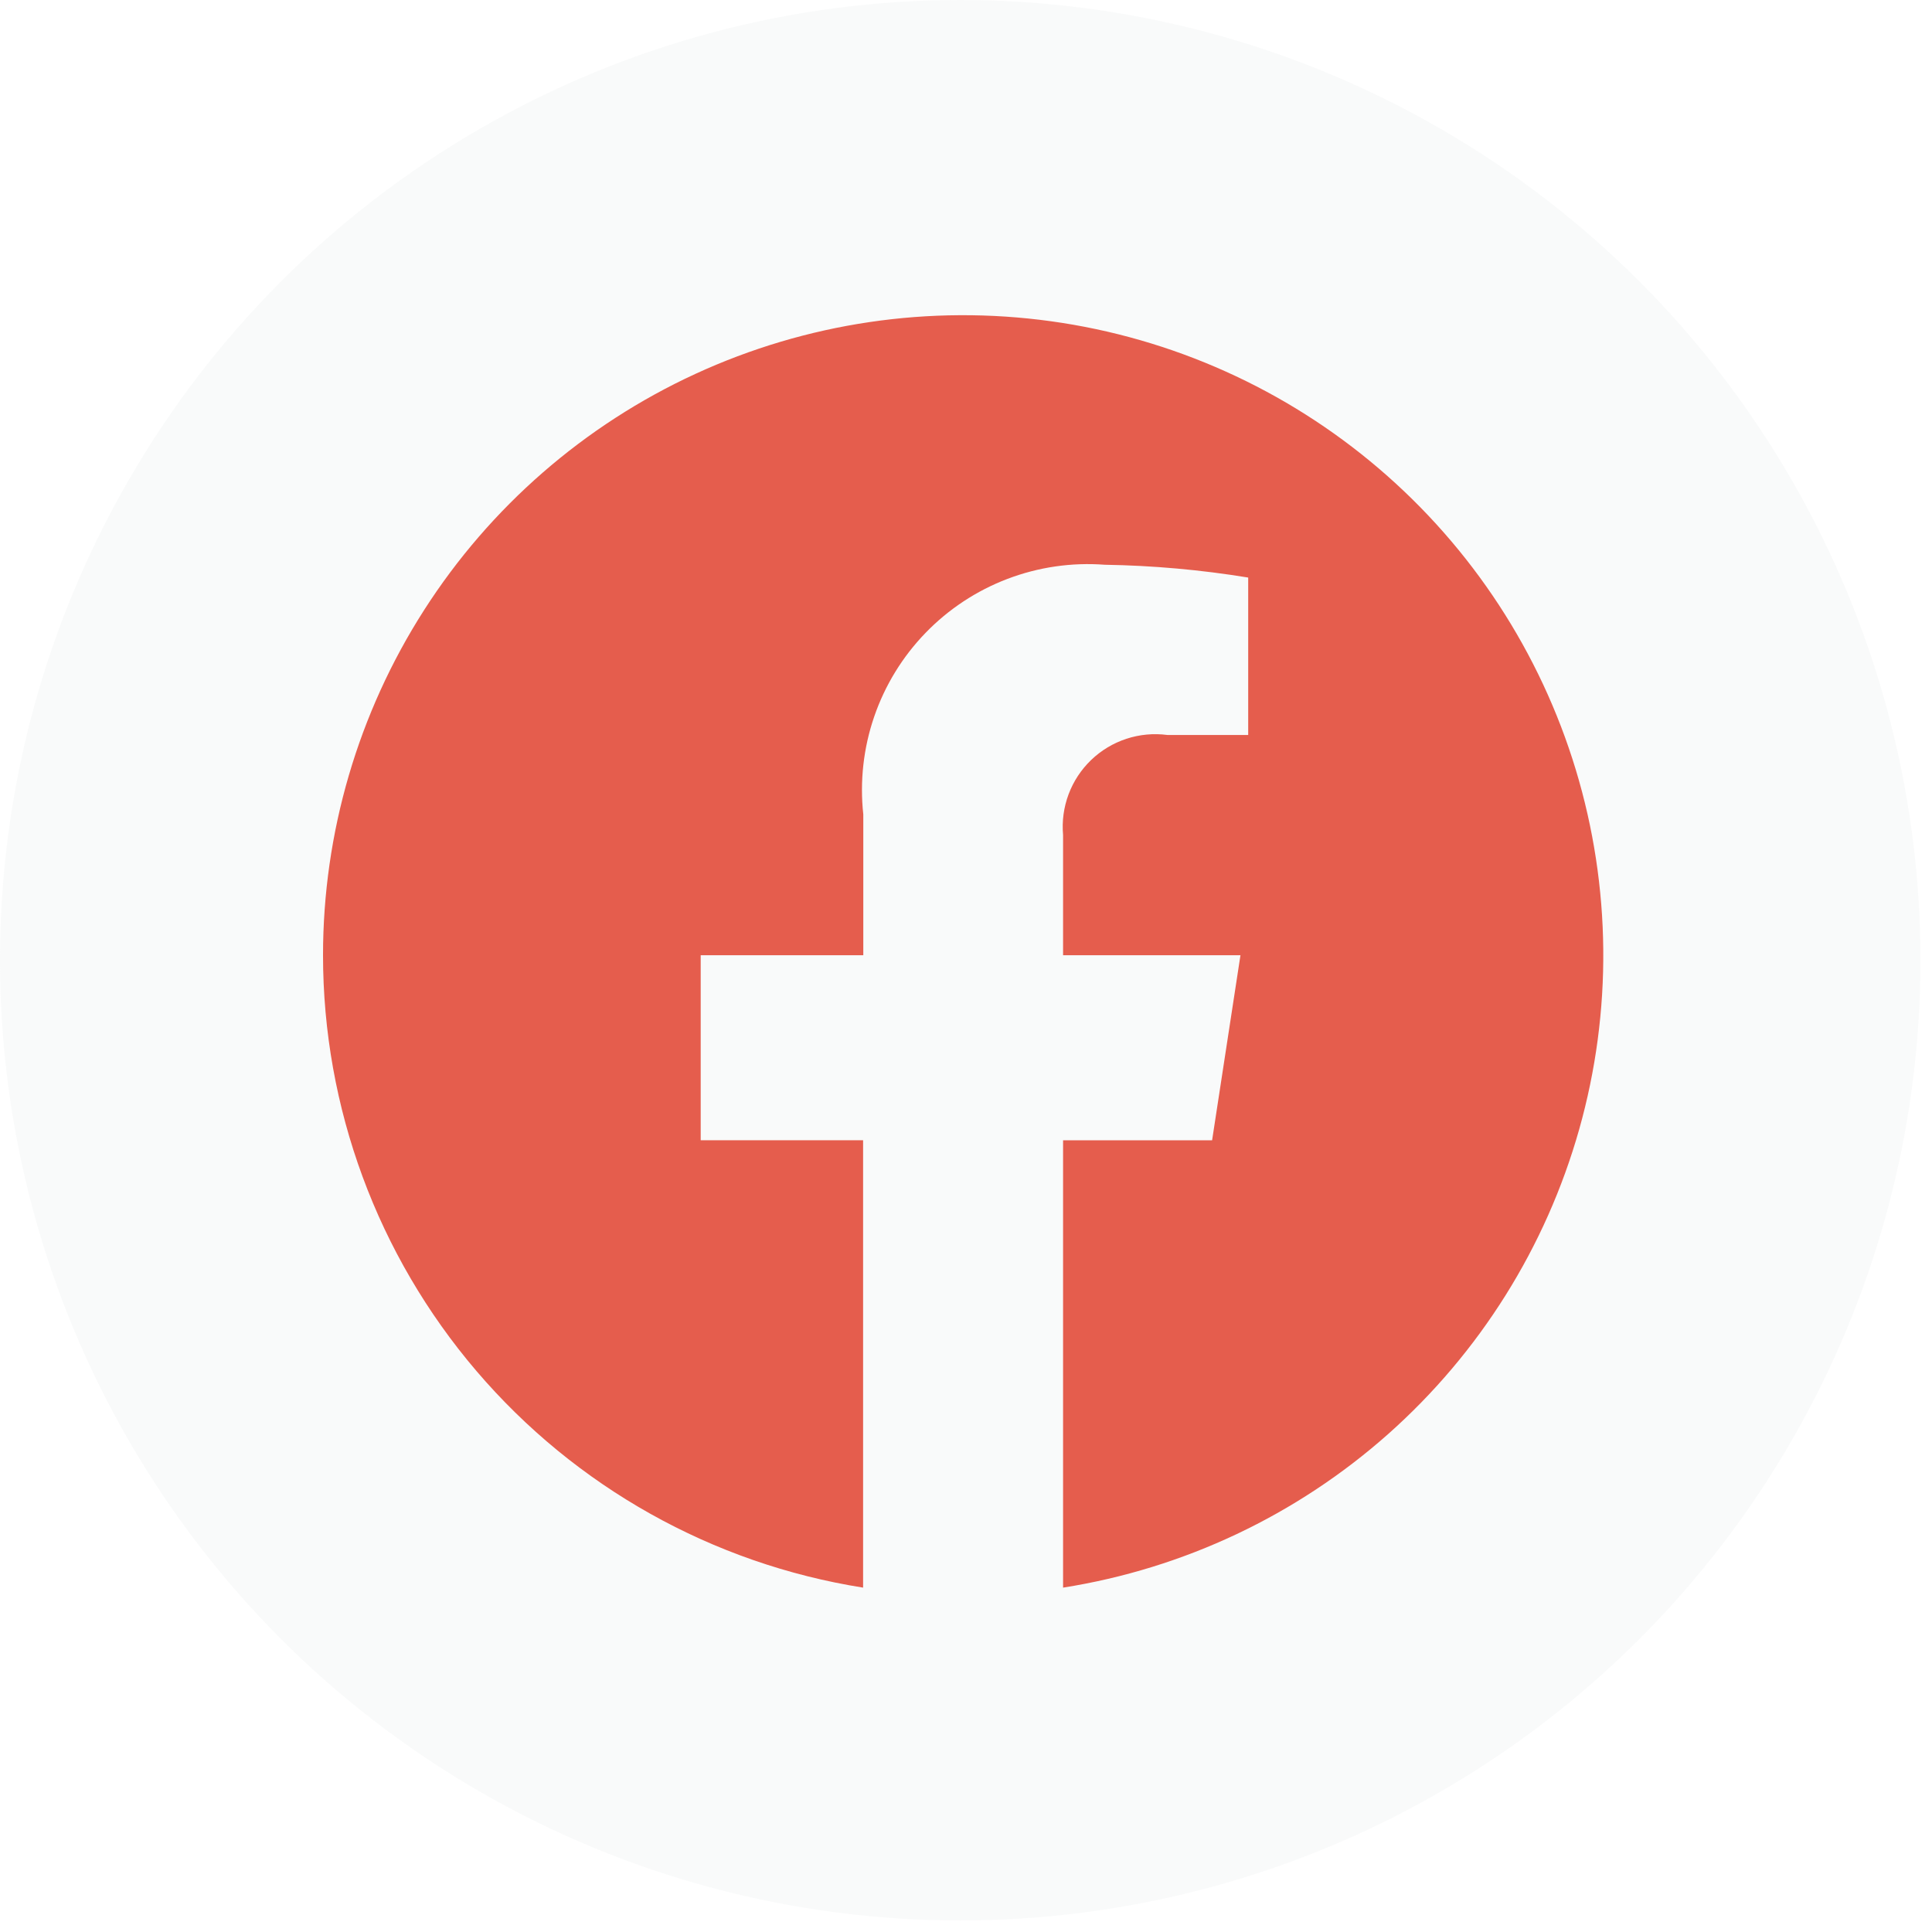 <?xml version="1.0" encoding="UTF-8"?> <svg xmlns="http://www.w3.org/2000/svg" width="118" height="118" viewBox="0 0 118 118" fill="none"><circle cx="58.647" cy="58.647" r="58.647" fill="#D8DCDC" fill-opacity="0.15"></circle><path d="M19.729 58.343C19.731 67.653 23.054 76.657 29.1 83.737C35.147 90.817 43.52 95.508 52.715 96.967V69.642H42.796V58.343H52.727V49.741C52.508 47.728 52.734 45.691 53.391 43.775C54.047 41.86 55.118 40.112 56.526 38.657C57.934 37.201 59.645 36.074 61.538 35.354C63.431 34.634 65.459 34.34 67.478 34.493C70.411 34.54 73.343 34.802 76.236 35.275V44.889H71.294C70.454 44.779 69.601 44.859 68.796 45.123C67.991 45.388 67.256 45.83 66.645 46.416C66.034 47.003 65.562 47.719 65.265 48.513C64.969 49.306 64.854 50.156 64.929 51V58.343H75.763L74.031 69.646H64.929V96.967C72.309 95.801 79.201 92.544 84.788 87.583C90.374 82.621 94.423 76.163 96.453 68.972C98.483 61.782 98.41 54.16 96.243 47.009C94.076 39.859 89.906 33.479 84.225 28.625C78.545 23.771 71.593 20.646 64.192 19.621C56.791 18.596 49.251 19.712 42.465 22.839C35.679 25.966 29.931 30.971 25.901 37.264C21.872 43.556 19.73 50.871 19.729 58.343V58.343Z" fill="#E55D4D"></path></svg> 
